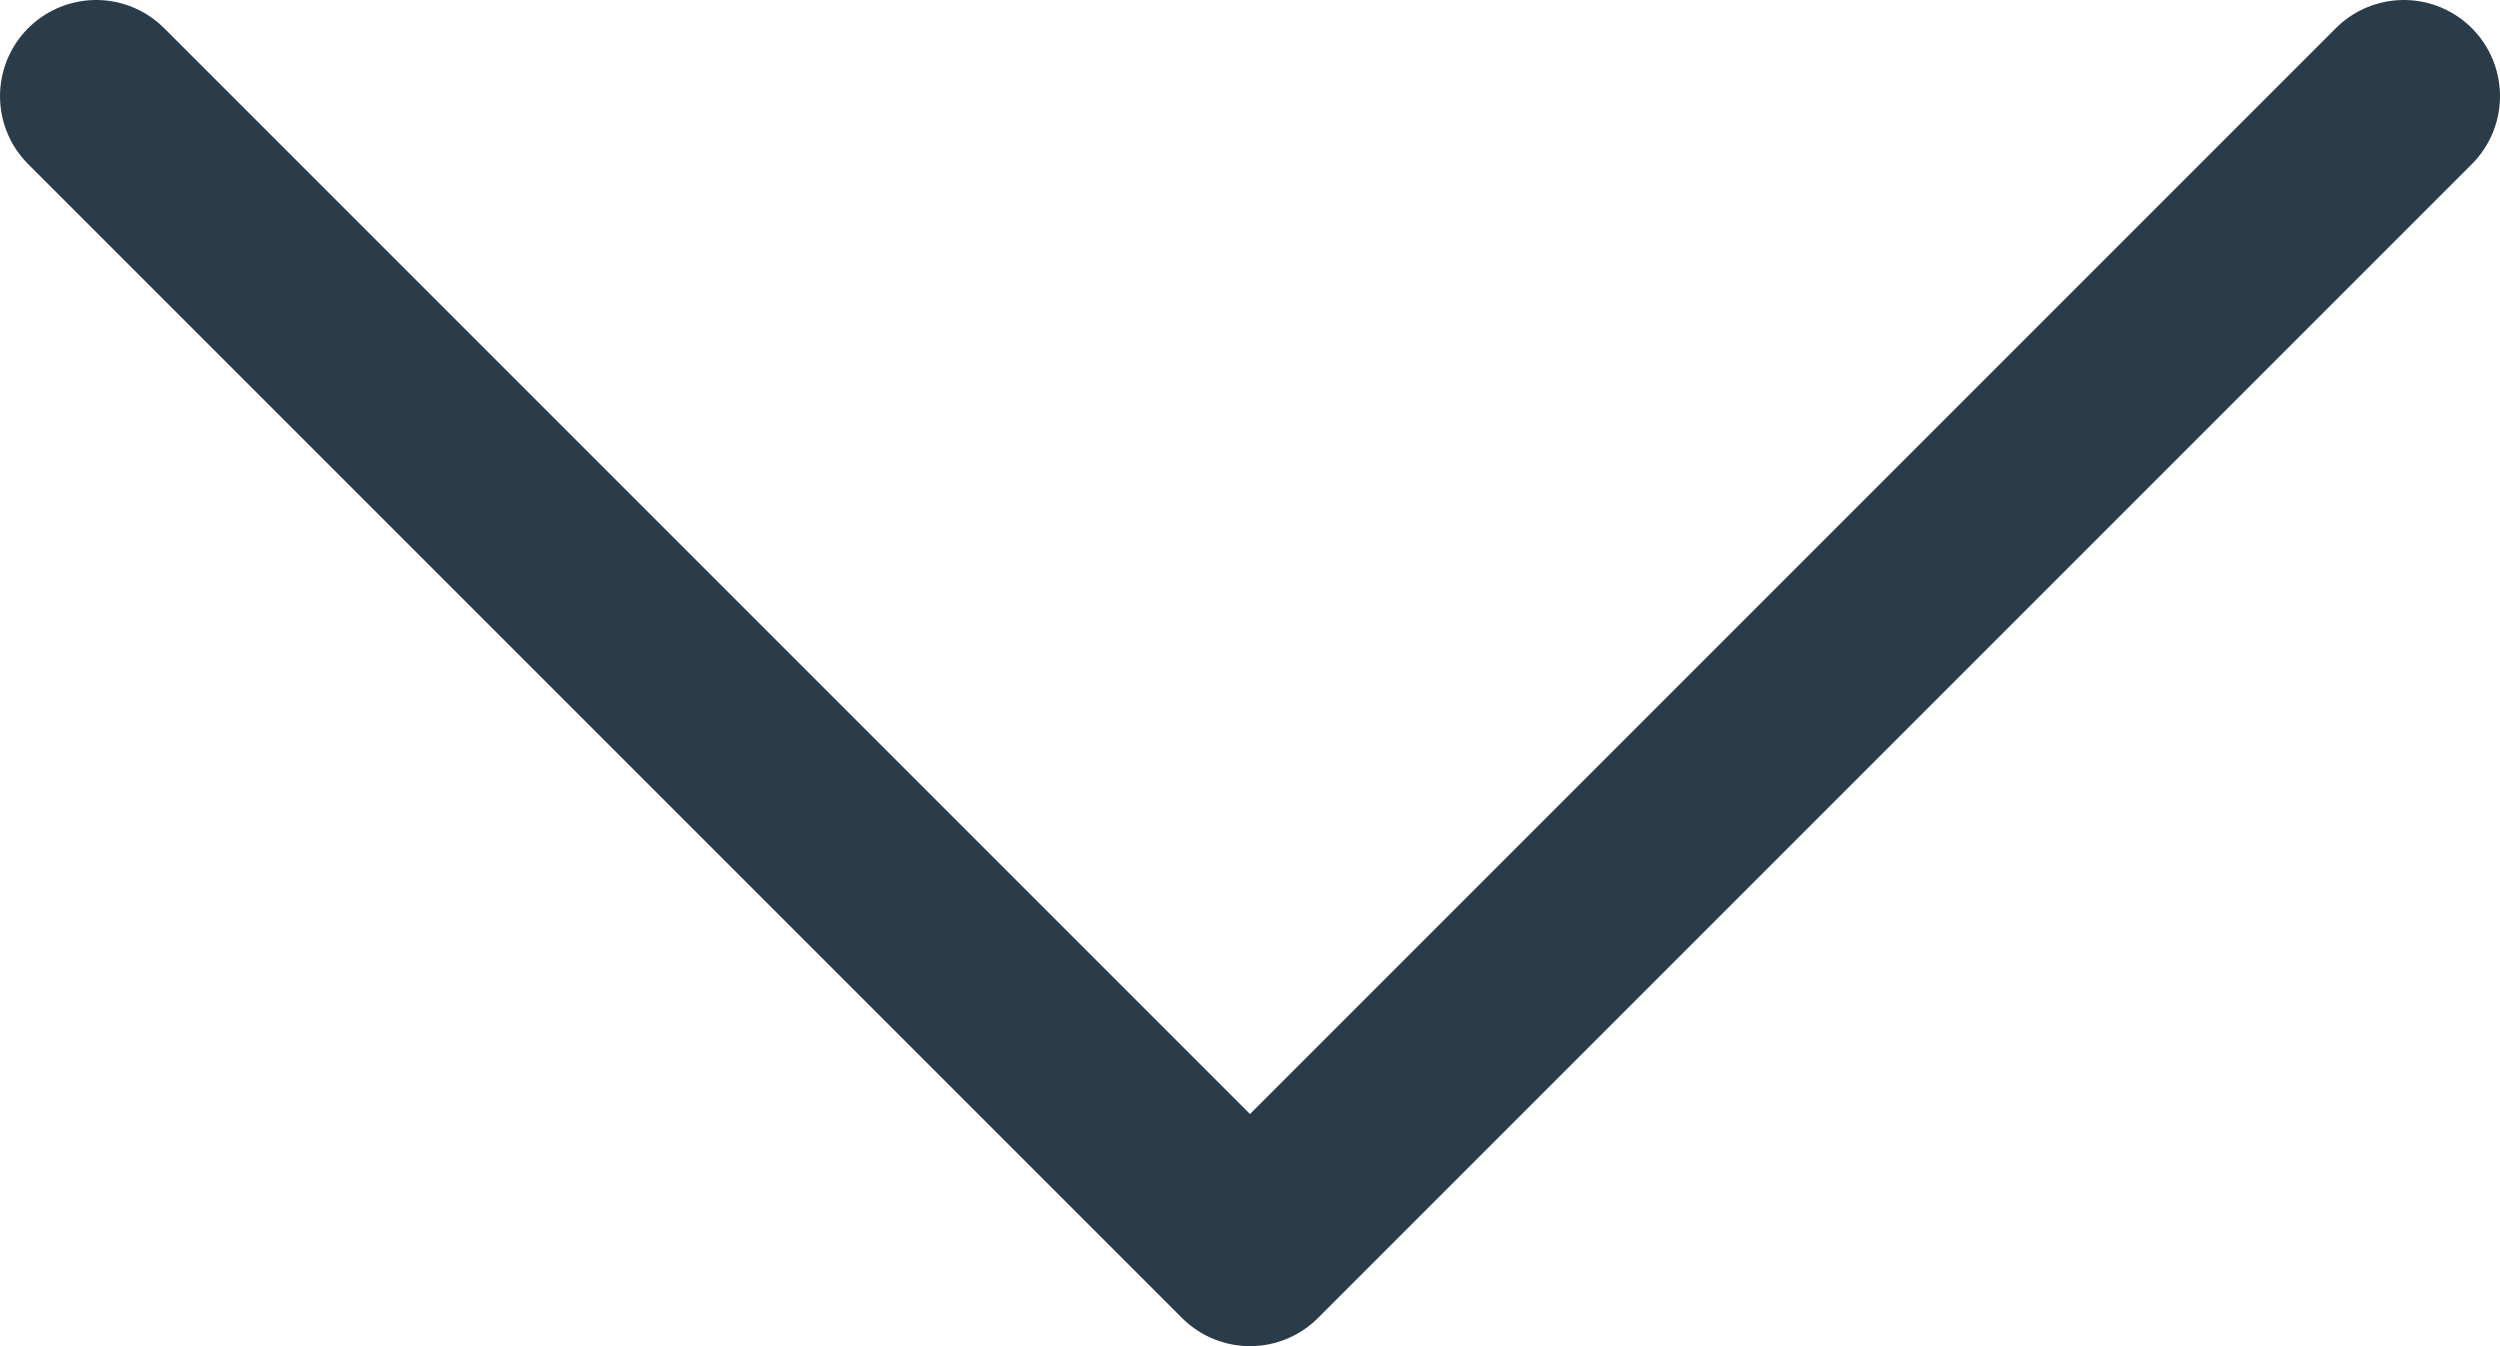 <?xml version="1.0" encoding="utf-8"?>
<svg xmlns="http://www.w3.org/2000/svg" fill="none" height="100%" overflow="visible" preserveAspectRatio="none" style="display: block;" viewBox="0 0 26 14" width="100%">
<path d="M1 1L13 13L25 1" id="Vector" stroke="#2A3C4A" stroke-linecap="round" stroke-linejoin="round" stroke-width="2"/>
</svg>